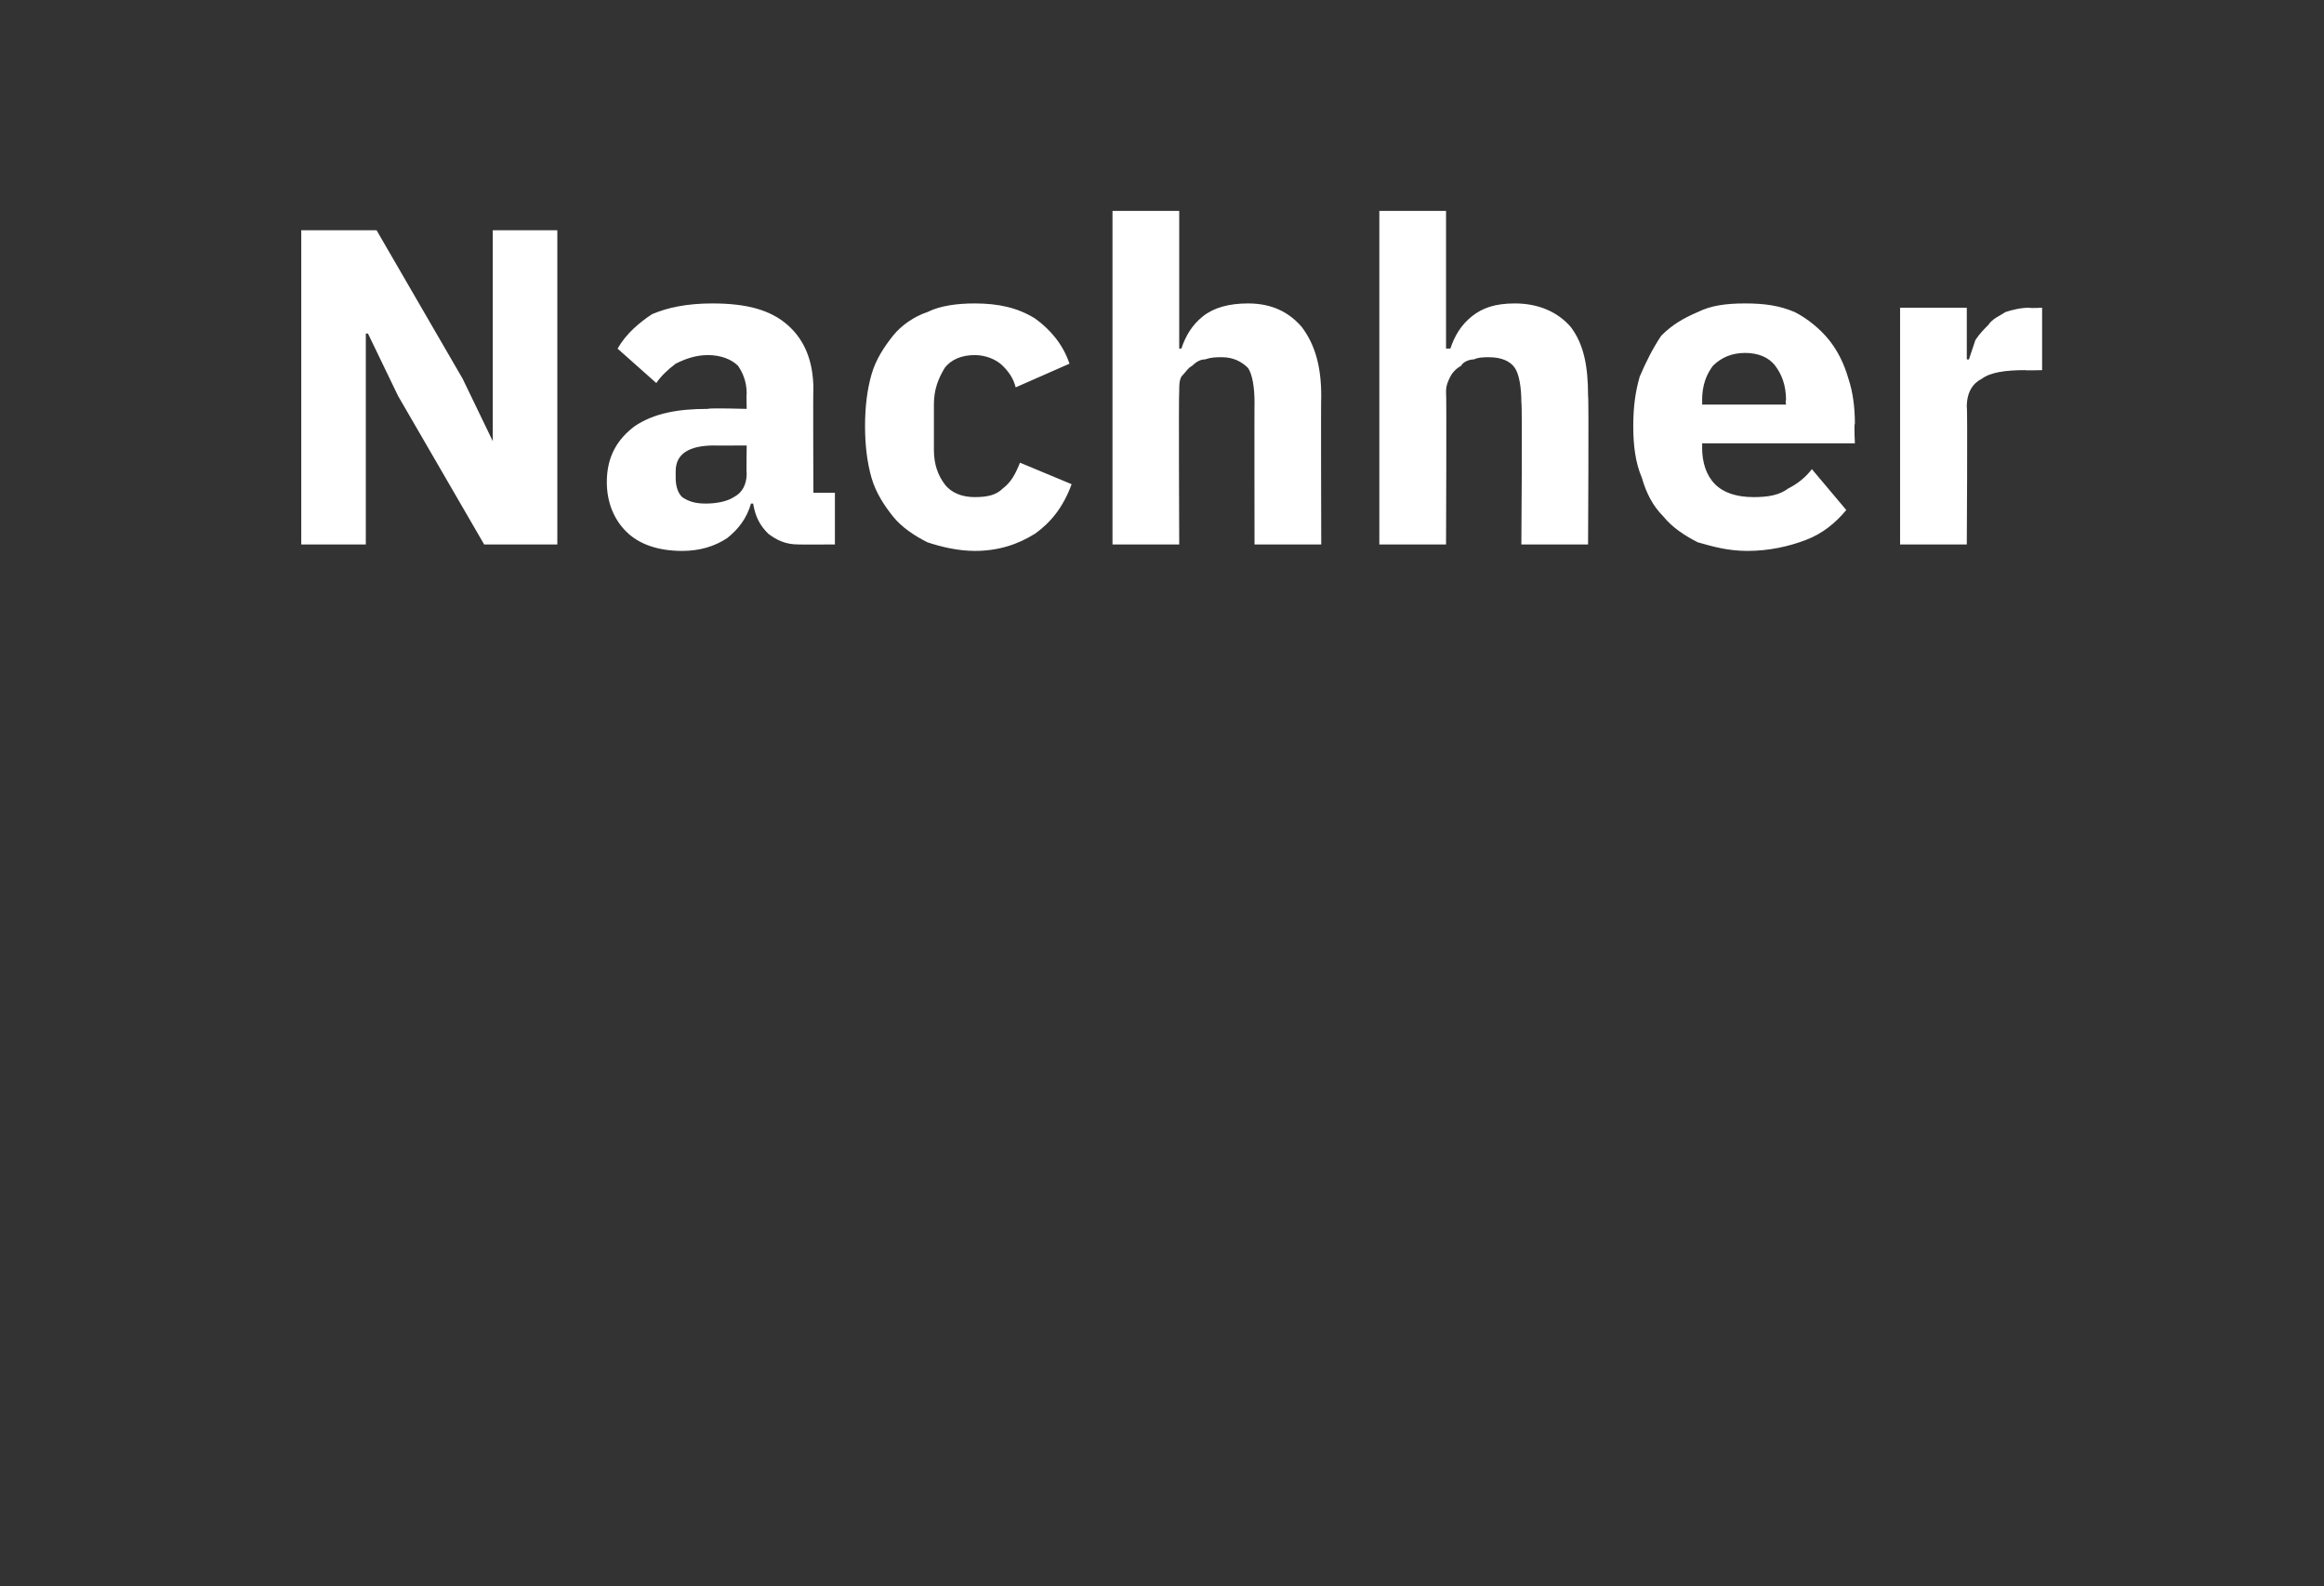 <?xml version="1.0" standalone="no"?><!DOCTYPE svg PUBLIC "-//W3C//DTD SVG 1.1//EN" "http://www.w3.org/Graphics/SVG/1.1/DTD/svg11.dtd"><svg xmlns="http://www.w3.org/2000/svg" version="1.1" width="108px" height="73.7px" viewBox="0 -9 108 73.7" style="top:-9px"><rect x="0" y="-9" width="108" height="73.7" fill="#333333" stroke="none"/>  <desc>Nachher</desc>  <defs/>  <g id="Polygon71472">    <path d="M 18.5 9.4 L 17.1 6.5 L 17 6.5 L 17 16.3 L 14 16.3 L 14 1.7 L 17.5 1.7 L 21.5 8.6 L 22.9 11.5 L 22.9 11.5 L 22.9 1.7 L 25.9 1.7 L 25.9 16.3 L 22.5 16.3 L 18.5 9.4 Z M 37.1 16.3 C 36.5 16.3 36.1 16.1 35.7 15.8 C 35.3 15.4 35.1 15 35 14.4 C 35 14.4 34.9 14.4 34.9 14.4 C 34.7 15.1 34.3 15.6 33.8 16 C 33.2 16.4 32.5 16.6 31.7 16.6 C 30.6 16.6 29.7 16.3 29.1 15.7 C 28.5 15.1 28.2 14.3 28.2 13.4 C 28.2 12.2 28.7 11.4 29.5 10.8 C 30.4 10.2 31.5 10 32.9 10 C 32.95 9.95 34.7 10 34.7 10 C 34.7 10 34.68 9.26 34.7 9.3 C 34.7 8.7 34.5 8.3 34.3 8 C 34 7.7 33.5 7.5 32.9 7.5 C 32.3 7.5 31.8 7.7 31.4 7.9 C 31 8.2 30.7 8.5 30.5 8.8 C 30.5 8.8 28.7 7.2 28.7 7.2 C 29.1 6.5 29.7 6 30.3 5.6 C 31 5.3 31.9 5.1 33.1 5.1 C 34.7 5.1 35.8 5.4 36.6 6.1 C 37.4 6.8 37.8 7.8 37.8 9.1 C 37.78 9.09 37.8 13.9 37.8 13.9 L 38.8 13.9 L 38.8 16.3 C 38.8 16.3 37.09 16.31 37.1 16.3 Z M 32.8 14.4 C 33.3 14.4 33.8 14.3 34.1 14.1 C 34.5 13.9 34.7 13.5 34.7 13 C 34.68 12.99 34.7 11.7 34.7 11.7 C 34.7 11.7 33.18 11.71 33.2 11.7 C 32 11.7 31.4 12.1 31.4 12.9 C 31.4 12.9 31.4 13.2 31.4 13.2 C 31.4 13.6 31.5 13.9 31.7 14.1 C 32 14.3 32.3 14.4 32.8 14.4 Z M 45.3 16.6 C 44.5 16.6 43.7 16.4 43.1 16.2 C 42.5 15.9 41.9 15.5 41.5 15 C 41.1 14.5 40.7 13.9 40.5 13.2 C 40.3 12.5 40.2 11.7 40.2 10.8 C 40.2 9.9 40.3 9.1 40.5 8.4 C 40.7 7.7 41.1 7.1 41.5 6.6 C 41.9 6.1 42.5 5.7 43.1 5.5 C 43.7 5.2 44.5 5.1 45.3 5.1 C 46.4 5.1 47.3 5.3 48.1 5.8 C 48.8 6.3 49.4 7 49.7 7.9 C 49.7 7.9 47.2 9 47.2 9 C 47.1 8.6 46.9 8.3 46.6 8 C 46.3 7.7 45.8 7.5 45.3 7.5 C 44.7 7.5 44.2 7.7 43.9 8.1 C 43.6 8.6 43.4 9.1 43.4 9.8 C 43.4 9.8 43.4 11.9 43.4 11.9 C 43.4 12.6 43.6 13.1 43.9 13.5 C 44.2 13.9 44.7 14.1 45.3 14.1 C 45.9 14.1 46.3 14 46.6 13.7 C 47 13.4 47.2 13 47.4 12.5 C 47.4 12.5 49.8 13.5 49.8 13.5 C 49.4 14.6 48.8 15.3 48.1 15.8 C 47.3 16.3 46.4 16.6 45.3 16.6 Z M 51.7 0.8 L 54.8 0.8 L 54.8 7.2 C 54.8 7.2 54.9 7.19 54.9 7.2 C 55.1 6.6 55.4 6.1 55.9 5.7 C 56.4 5.3 57.1 5.1 58 5.1 C 59.1 5.1 59.9 5.5 60.5 6.2 C 61.1 7 61.4 8 61.4 9.4 C 61.38 9.43 61.4 16.3 61.4 16.3 L 58.3 16.3 C 58.3 16.3 58.29 9.68 58.3 9.7 C 58.3 9 58.2 8.4 58 8.1 C 57.7 7.8 57.3 7.6 56.8 7.6 C 56.5 7.6 56.3 7.6 56 7.7 C 55.8 7.7 55.6 7.8 55.4 8 C 55.2 8.1 55.1 8.3 54.9 8.5 C 54.8 8.7 54.8 8.9 54.8 9.2 C 54.77 9.2 54.8 16.3 54.8 16.3 L 51.7 16.3 L 51.7 0.8 Z M 64.1 0.8 L 67.2 0.8 L 67.2 7.2 C 67.2 7.2 67.36 7.19 67.4 7.2 C 67.6 6.6 67.9 6.1 68.4 5.7 C 68.9 5.3 69.5 5.1 70.4 5.1 C 71.5 5.1 72.4 5.5 73 6.2 C 73.6 7 73.8 8 73.8 9.4 C 73.84 9.43 73.8 16.3 73.8 16.3 L 70.7 16.3 C 70.7 16.3 70.75 9.68 70.7 9.7 C 70.7 9 70.6 8.4 70.4 8.1 C 70.2 7.8 69.8 7.6 69.2 7.6 C 69 7.6 68.7 7.6 68.5 7.7 C 68.3 7.7 68 7.8 67.9 8 C 67.7 8.1 67.5 8.3 67.4 8.5 C 67.3 8.7 67.2 8.9 67.2 9.2 C 67.23 9.2 67.2 16.3 67.2 16.3 L 64.1 16.3 L 64.1 0.8 Z M 81.2 16.6 C 80.3 16.6 79.6 16.4 78.9 16.2 C 78.3 15.9 77.7 15.5 77.3 15 C 76.8 14.5 76.5 13.9 76.3 13.2 C 76 12.5 75.9 11.7 75.9 10.8 C 75.9 9.9 76 9.2 76.2 8.5 C 76.5 7.8 76.8 7.2 77.2 6.6 C 77.7 6.1 78.2 5.8 78.9 5.5 C 79.5 5.2 80.2 5.1 81.1 5.1 C 82 5.1 82.7 5.2 83.4 5.5 C 84 5.8 84.6 6.3 85 6.8 C 85.4 7.3 85.7 7.9 85.9 8.6 C 86.1 9.2 86.2 9.9 86.2 10.7 C 86.15 10.68 86.2 11.6 86.2 11.6 L 79.1 11.6 C 79.1 11.6 79.11 11.77 79.1 11.8 C 79.1 12.5 79.3 13.1 79.7 13.5 C 80.1 13.9 80.7 14.1 81.5 14.1 C 82.2 14.1 82.7 14 83.1 13.7 C 83.5 13.5 83.9 13.2 84.2 12.8 C 84.2 12.8 85.8 14.7 85.8 14.7 C 85.3 15.3 84.7 15.8 83.9 16.1 C 83.1 16.4 82.2 16.6 81.2 16.6 Z M 81.1 7.4 C 80.5 7.4 80 7.6 79.6 8 C 79.3 8.4 79.1 8.9 79.1 9.6 C 79.11 9.62 79.1 9.8 79.1 9.8 L 83 9.8 C 83 9.8 82.96 9.6 83 9.6 C 83 8.9 82.8 8.4 82.5 8 C 82.2 7.6 81.7 7.4 81.1 7.4 Z M 88.3 16.3 L 88.3 5.3 L 91.4 5.3 L 91.4 7.7 C 91.4 7.7 91.55 7.71 91.5 7.7 C 91.6 7.4 91.7 7.1 91.8 6.8 C 92 6.5 92.2 6.3 92.4 6.1 C 92.6 5.8 92.9 5.7 93.2 5.5 C 93.5 5.4 93.9 5.3 94.3 5.3 C 94.35 5.33 94.9 5.3 94.9 5.3 L 94.9 8.2 C 94.9 8.2 94.12 8.22 94.1 8.2 C 93.2 8.2 92.5 8.3 92.1 8.6 C 91.7 8.8 91.4 9.2 91.4 9.9 C 91.44 9.89 91.4 16.3 91.4 16.3 L 88.3 16.3 Z " stroke="none" fill="#fff"/>  </g></svg>
